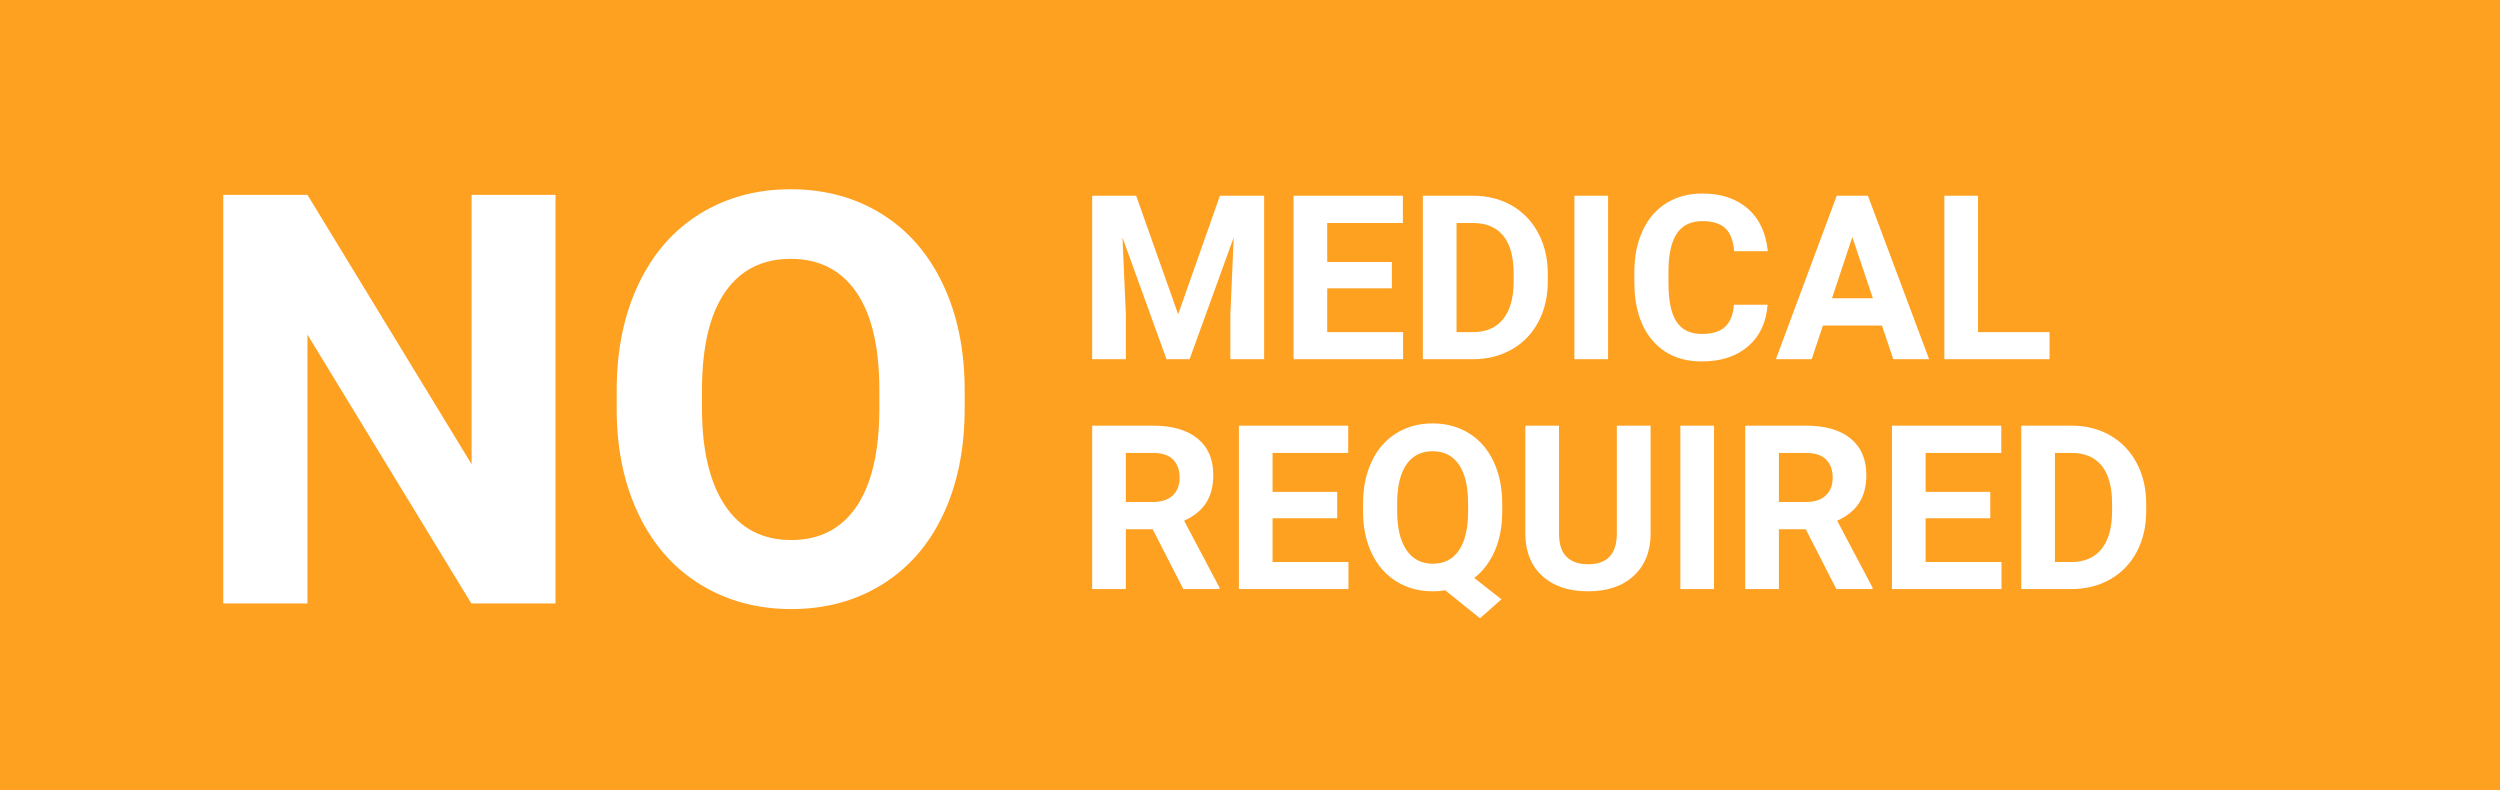<?xml version="1.0" encoding="UTF-8"?>
<svg width="174px" height="55px" viewBox="0 0 174 55" version="1.1" xmlns="http://www.w3.org/2000/svg" xmlns:xlink="http://www.w3.org/1999/xlink">
    <!-- Generator: Sketch 51.3 (57544) - http://www.bohemiancoding.com/sketch -->
    <title>Group</title>
    <desc>Created with Sketch.</desc>
    <defs></defs>
    <g id="Page-1" stroke="none" stroke-width="1" fill="none" fill-rule="evenodd">
        <g id="Desktop" transform="translate(-483, -359)">
            <g id="Group" transform="translate(483, 359)">
                <rect id="Rectangle" fill="#FEA020" x="0" y="0" width="174" height="55"></rect>
                <path d="M38.664,42 L32.805,42 L21.398,23.289 L21.398,42 L15.539,42 L15.539,13.562 L21.398,13.562 L32.824,32.312 L32.824,13.562 L38.664,13.562 L38.664,42 Z M67.141,28.426 C67.141,31.225 66.646,33.68 65.656,35.789 C64.667,37.898 63.251,39.526 61.408,40.672 C59.566,41.818 57.453,42.391 55.07,42.391 C52.714,42.391 50.611,41.824 48.762,40.691 C46.913,39.559 45.48,37.941 44.465,35.838 C43.449,33.735 42.935,31.316 42.922,28.582 L42.922,27.176 C42.922,24.376 43.426,21.912 44.436,19.783 C45.445,17.654 46.87,16.02 48.713,14.881 C50.555,13.742 52.661,13.172 55.031,13.172 C57.401,13.172 59.507,13.742 61.35,14.881 C63.192,16.02 64.618,17.654 65.627,19.783 C66.636,21.912 67.141,24.37 67.141,27.156 L67.141,28.426 Z M61.203,27.137 C61.203,24.155 60.669,21.889 59.602,20.34 C58.534,18.79 57.01,18.016 55.031,18.016 C53.065,18.016 51.548,18.781 50.48,20.311 C49.413,21.841 48.872,24.083 48.859,27.039 L48.859,28.426 C48.859,31.329 49.393,33.582 50.461,35.184 C51.529,36.785 53.065,37.586 55.07,37.586 C57.036,37.586 58.547,36.814 59.602,35.271 C60.656,33.729 61.19,31.479 61.203,28.523 L61.203,27.137 Z" id="No" fill="#FFFFFF"></path>
                <path d="M79.078,13.625 L82,21.875 L84.906,13.625 L87.984,13.625 L87.984,25 L85.633,25 L85.633,21.891 L85.867,16.523 L82.797,25 L81.188,25 L78.125,16.531 L78.359,21.891 L78.359,25 L76.016,25 L76.016,13.625 L79.078,13.625 Z M96.875,20.07 L92.375,20.07 L92.375,23.117 L97.656,23.117 L97.656,25 L90.031,25 L90.031,13.625 L97.641,13.625 L97.641,15.523 L92.375,15.523 L92.375,18.234 L96.875,18.234 L96.875,20.07 Z M99.031,25 L99.031,13.625 L102.531,13.625 C103.531,13.625 104.426,13.85 105.215,14.301 C106.004,14.751 106.62,15.392 107.062,16.223 C107.505,17.053 107.727,17.997 107.727,19.055 L107.727,19.578 C107.727,20.635 107.509,21.576 107.074,22.398 C106.639,23.221 106.026,23.859 105.234,24.312 C104.443,24.766 103.549,24.995 102.555,25 L99.031,25 Z M101.375,15.523 L101.375,23.117 L102.508,23.117 C103.424,23.117 104.125,22.818 104.609,22.219 C105.094,21.62 105.341,20.763 105.352,19.648 L105.352,19.047 C105.352,17.891 105.112,17.014 104.633,16.418 C104.154,15.822 103.453,15.523 102.531,15.523 L101.375,15.523 Z M111.922,25 L109.578,25 L109.578,13.625 L111.922,13.625 L111.922,25 Z M123.023,21.211 C122.935,22.435 122.483,23.398 121.668,24.102 C120.853,24.805 119.779,25.156 118.445,25.156 C116.987,25.156 115.84,24.665 115.004,23.684 C114.168,22.702 113.75,21.354 113.75,19.641 L113.75,18.945 C113.75,17.852 113.943,16.888 114.328,16.055 C114.714,15.221 115.264,14.582 115.98,14.137 C116.697,13.691 117.529,13.469 118.477,13.469 C119.789,13.469 120.846,13.82 121.648,14.523 C122.451,15.227 122.914,16.214 123.039,17.484 L120.695,17.484 C120.638,16.75 120.434,16.217 120.082,15.887 C119.73,15.556 119.195,15.391 118.477,15.391 C117.695,15.391 117.111,15.671 116.723,16.23 C116.335,16.79 116.135,17.659 116.125,18.836 L116.125,19.695 C116.125,20.924 116.311,21.823 116.684,22.391 C117.056,22.958 117.643,23.242 118.445,23.242 C119.169,23.242 119.71,23.077 120.066,22.746 C120.423,22.415 120.628,21.904 120.68,21.211 L123.023,21.211 Z M130.984,22.656 L126.875,22.656 L126.094,25 L123.602,25 L127.836,13.625 L130.008,13.625 L134.266,25 L131.773,25 L130.984,22.656 Z M127.508,20.758 L130.352,20.758 L128.922,16.5 L127.508,20.758 Z M137.672,23.117 L142.648,23.117 L142.648,25 L135.328,25 L135.328,13.625 L137.672,13.625 L137.672,23.117 Z" id="Medical" fill="#FFFFFF"></path>
                <path d="M80.227,36.836 L78.359,36.836 L78.359,41 L76.016,41 L76.016,29.625 L80.242,29.625 C81.586,29.625 82.622,29.924 83.352,30.523 C84.081,31.122 84.445,31.969 84.445,33.062 C84.445,33.839 84.277,34.486 83.941,35.004 C83.605,35.522 83.096,35.935 82.414,36.242 L84.875,40.891 L84.875,41 L82.359,41 L80.227,36.836 Z M78.359,34.938 L80.25,34.938 C80.839,34.938 81.294,34.788 81.617,34.488 C81.94,34.189 82.102,33.776 82.102,33.25 C82.102,32.714 81.949,32.292 81.645,31.984 C81.34,31.677 80.872,31.523 80.242,31.523 L78.359,31.523 L78.359,34.938 Z M93.07,36.07 L88.57,36.07 L88.57,39.117 L93.852,39.117 L93.852,41 L86.227,41 L86.227,29.625 L93.836,29.625 L93.836,31.523 L88.57,31.523 L88.57,34.234 L93.07,34.234 L93.07,36.07 Z M104.555,35.57 C104.555,36.633 104.383,37.556 104.039,38.34 C103.695,39.124 103.219,39.753 102.609,40.227 L104.5,41.711 L103.008,43.031 L100.586,41.086 C100.31,41.133 100.023,41.156 99.727,41.156 C98.784,41.156 97.943,40.93 97.203,40.477 C96.464,40.023 95.891,39.376 95.484,38.535 C95.078,37.694 94.872,36.727 94.867,35.633 L94.867,35.07 C94.867,33.951 95.069,32.965 95.473,32.113 C95.876,31.262 96.447,30.608 97.184,30.152 C97.921,29.697 98.763,29.469 99.711,29.469 C100.659,29.469 101.501,29.697 102.238,30.152 C102.975,30.608 103.546,31.262 103.949,32.113 C104.353,32.965 104.555,33.948 104.555,35.062 L104.555,35.57 Z M102.18,35.055 C102.18,33.862 101.966,32.956 101.539,32.336 C101.112,31.716 100.503,31.406 99.711,31.406 C98.924,31.406 98.318,31.712 97.891,32.324 C97.464,32.936 97.247,33.833 97.242,35.016 L97.242,35.57 C97.242,36.732 97.456,37.633 97.883,38.273 C98.31,38.914 98.924,39.234 99.727,39.234 C100.513,39.234 101.117,38.926 101.539,38.309 C101.961,37.691 102.174,36.792 102.18,35.609 L102.18,35.055 Z M114.883,29.625 L114.883,37.117 C114.883,38.362 114.493,39.346 113.715,40.07 C112.936,40.794 111.872,41.156 110.523,41.156 C109.195,41.156 108.141,40.805 107.359,40.102 C106.578,39.398 106.18,38.432 106.164,37.203 L106.164,29.625 L108.508,29.625 L108.508,37.133 C108.508,37.878 108.686,38.421 109.043,38.762 C109.4,39.103 109.893,39.273 110.523,39.273 C111.841,39.273 112.51,38.581 112.531,37.195 L112.531,29.625 L114.883,29.625 Z M119.297,41 L116.953,41 L116.953,29.625 L119.297,29.625 L119.297,41 Z M125.68,36.836 L123.812,36.836 L123.812,41 L121.469,41 L121.469,29.625 L125.695,29.625 C127.039,29.625 128.076,29.924 128.805,30.523 C129.534,31.122 129.898,31.969 129.898,33.062 C129.898,33.839 129.73,34.486 129.395,35.004 C129.059,35.522 128.549,35.935 127.867,36.242 L130.328,40.891 L130.328,41 L127.812,41 L125.68,36.836 Z M123.812,34.938 L125.703,34.938 C126.292,34.938 126.747,34.788 127.07,34.488 C127.393,34.189 127.555,33.776 127.555,33.25 C127.555,32.714 127.402,32.292 127.098,31.984 C126.793,31.677 126.326,31.523 125.695,31.523 L123.812,31.523 L123.812,34.938 Z M138.523,36.07 L134.023,36.07 L134.023,39.117 L139.305,39.117 L139.305,41 L131.68,41 L131.68,29.625 L139.289,29.625 L139.289,31.523 L134.023,31.523 L134.023,34.234 L138.523,34.234 L138.523,36.07 Z M140.68,41 L140.68,29.625 L144.18,29.625 C145.18,29.625 146.074,29.85 146.863,30.301 C147.652,30.751 148.268,31.392 148.711,32.223 C149.154,33.053 149.375,33.997 149.375,35.055 L149.375,35.578 C149.375,36.635 149.158,37.576 148.723,38.398 C148.288,39.221 147.674,39.859 146.883,40.312 C146.091,40.766 145.198,40.995 144.203,41 L140.68,41 Z M143.023,31.523 L143.023,39.117 L144.156,39.117 C145.073,39.117 145.773,38.818 146.258,38.219 C146.742,37.62 146.99,36.763 147,35.648 L147,35.047 C147,33.891 146.76,33.014 146.281,32.418 C145.802,31.822 145.102,31.523 144.18,31.523 L143.023,31.523 Z" id="required" fill="#FFFFFF"></path>
            </g>
        </g>
    </g>
</svg>